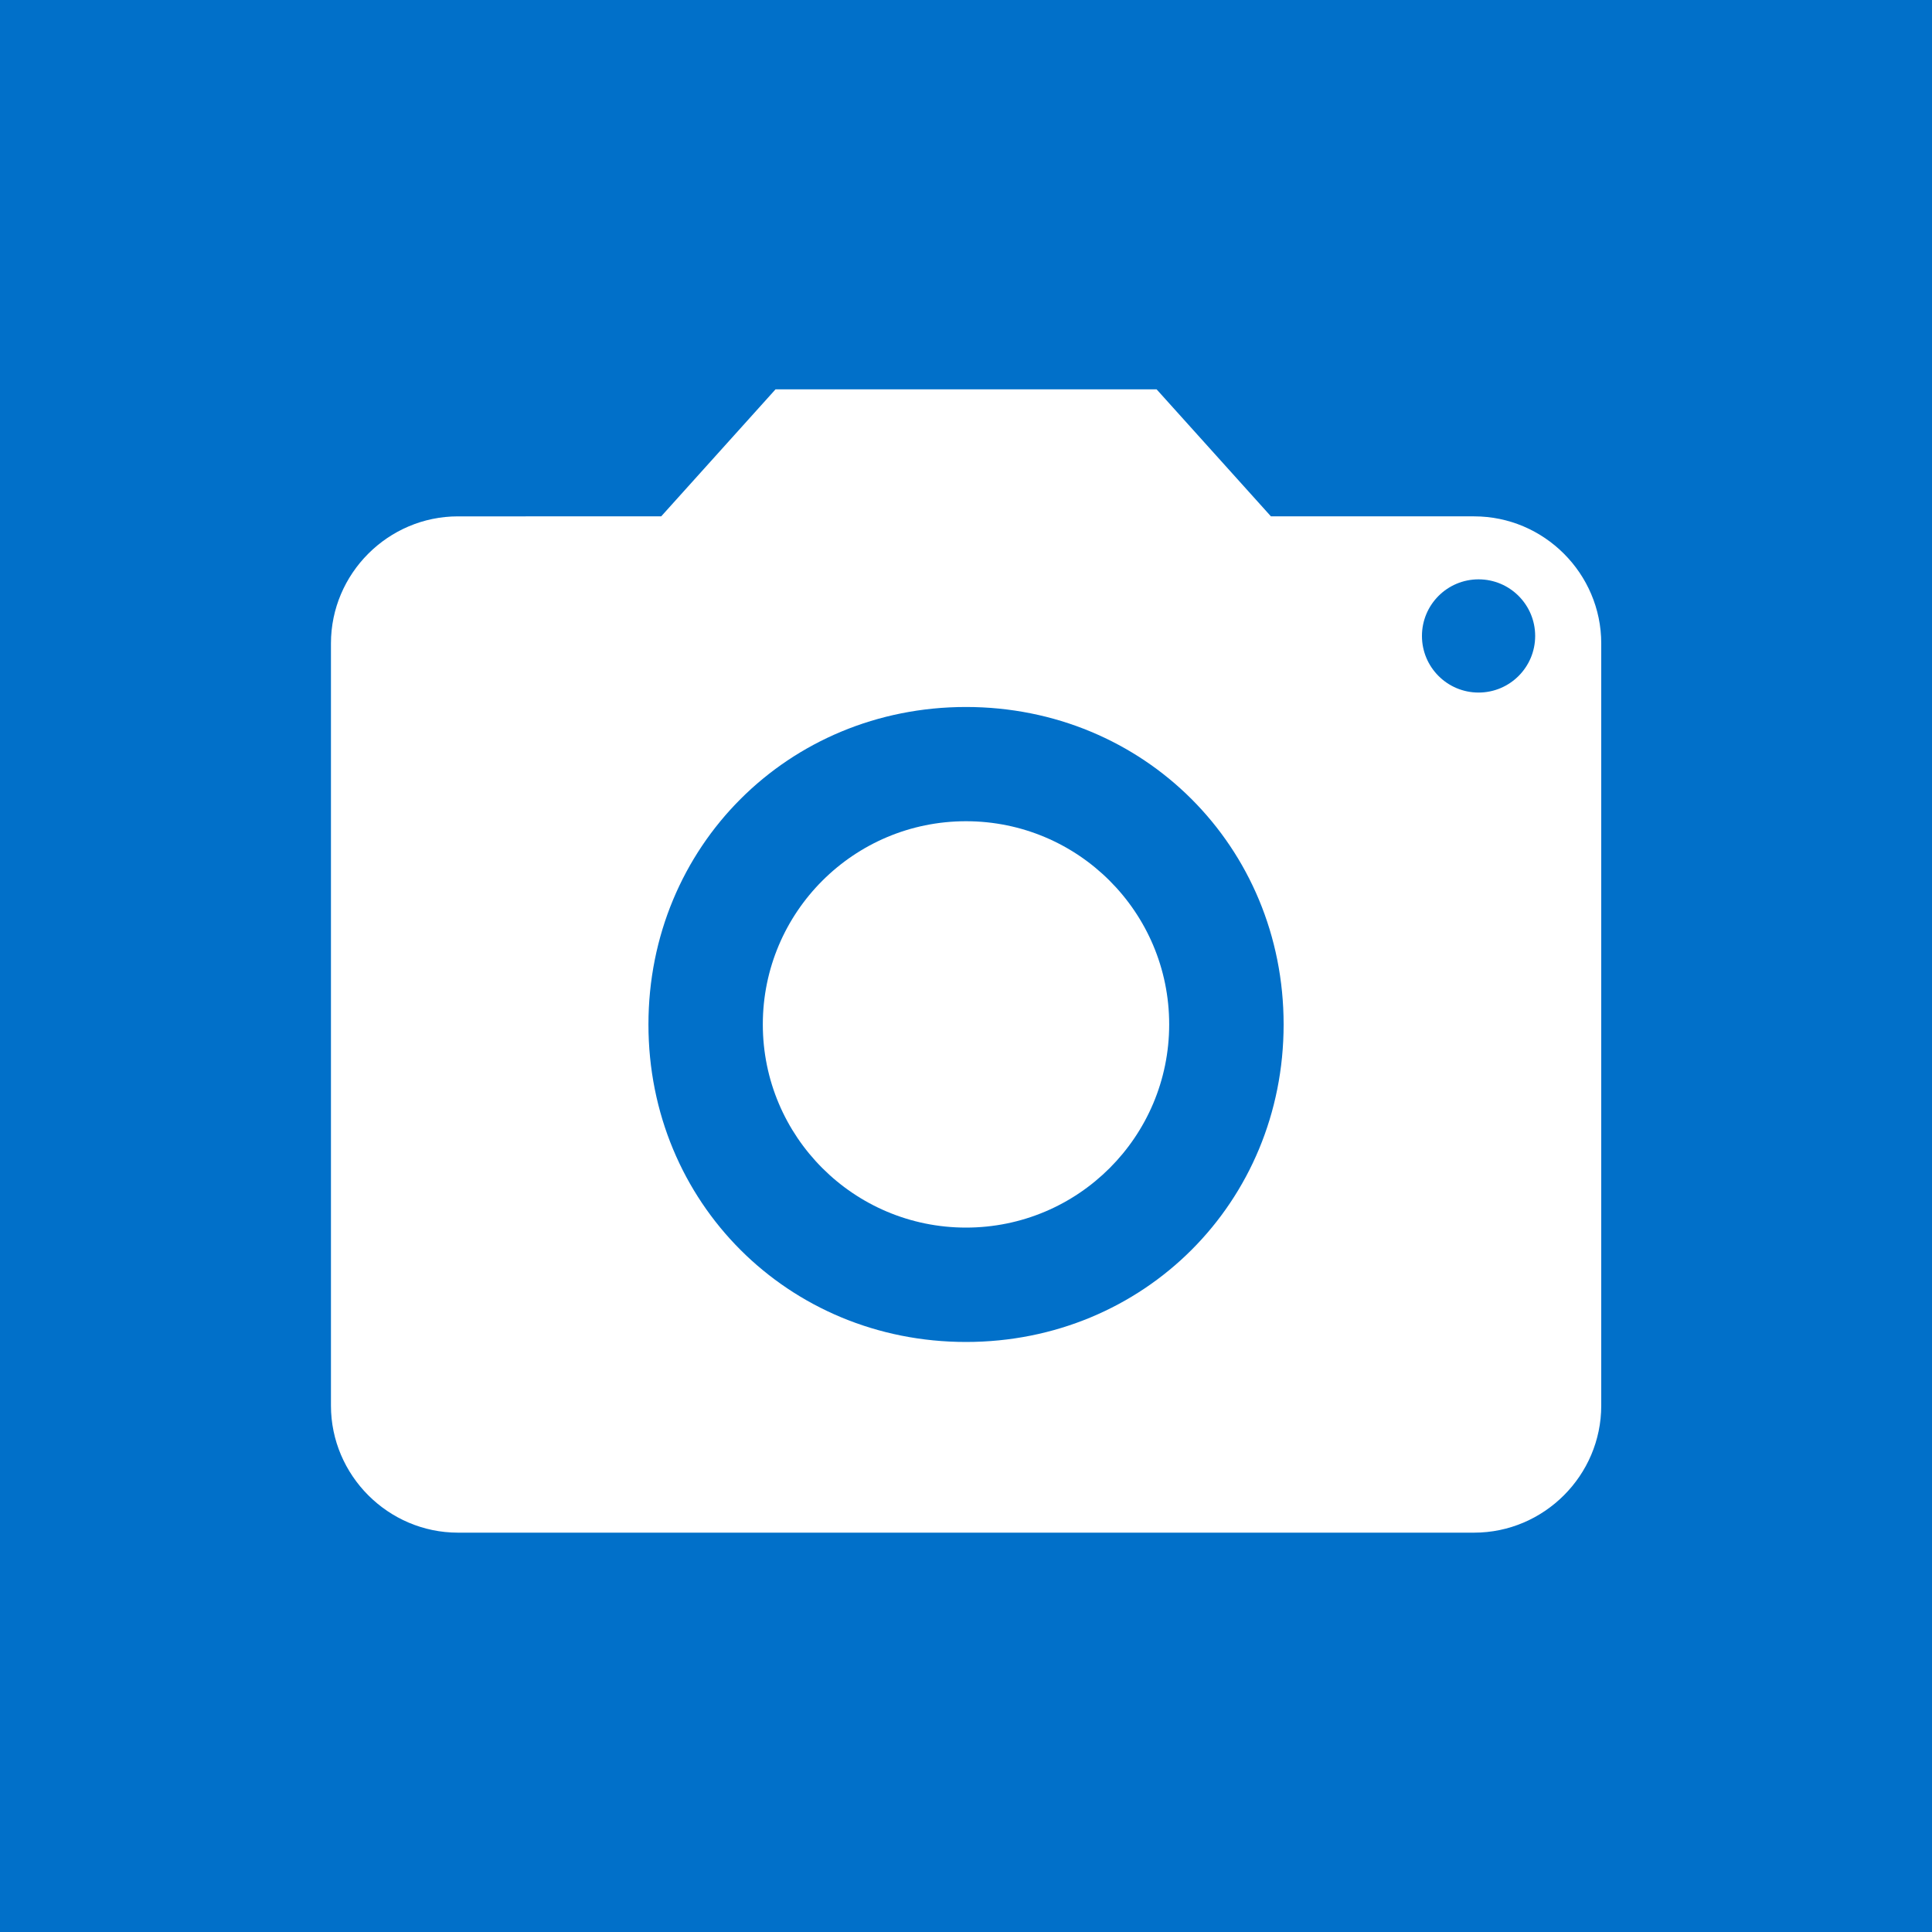 <?xml version="1.0" encoding="utf-8"?>
<!-- Generator: Adobe Illustrator 16.0.3, SVG Export Plug-In . SVG Version: 6.00 Build 0)  -->
<!DOCTYPE svg PUBLIC "-//W3C//DTD SVG 1.1//EN" "http://www.w3.org/Graphics/SVG/1.1/DTD/svg11.dtd">
<svg version="1.1" id="Warstwa_1" xmlns="http://www.w3.org/2000/svg" xmlns:xlink="http://www.w3.org/1999/xlink" x="0px" y="0px"
	 width="30px" height="30px" viewBox="0 0 30 30" enable-background="new 0 0 30 30" xml:space="preserve">
<g>
	<rect x="0" fill="#0170C9" width="30" height="30"/>
	<g>
		<g>
			<g id="camera-alt_1_">
				<circle fill="#FFFFFF" cx="15" cy="15.907" r="3.155"/>
				<path fill="#FFFFFF" d="M12.042,6.046l-1.775,1.972H7.112c-1.085,0-1.973,0.888-1.973,1.973v11.835
					c0,1.082,0.887,1.973,1.973,1.973H22.89c1.086,0,1.974-0.889,1.974-1.973V9.991c0-1.084-0.887-1.973-1.974-1.973h-3.155
					l-1.775-1.972H12.042z M15,20.838c-2.762,0-4.931-2.168-4.931-4.93c0-2.761,2.169-4.93,4.931-4.93s4.932,2.169,4.932,4.93
					C19.932,18.67,17.762,20.838,15,20.838z"/>
			</g>
		</g>
		<circle fill="#0170C9" cx="22.959" cy="9.875" r="0.879"/>
	</g>
</g>
</svg>
